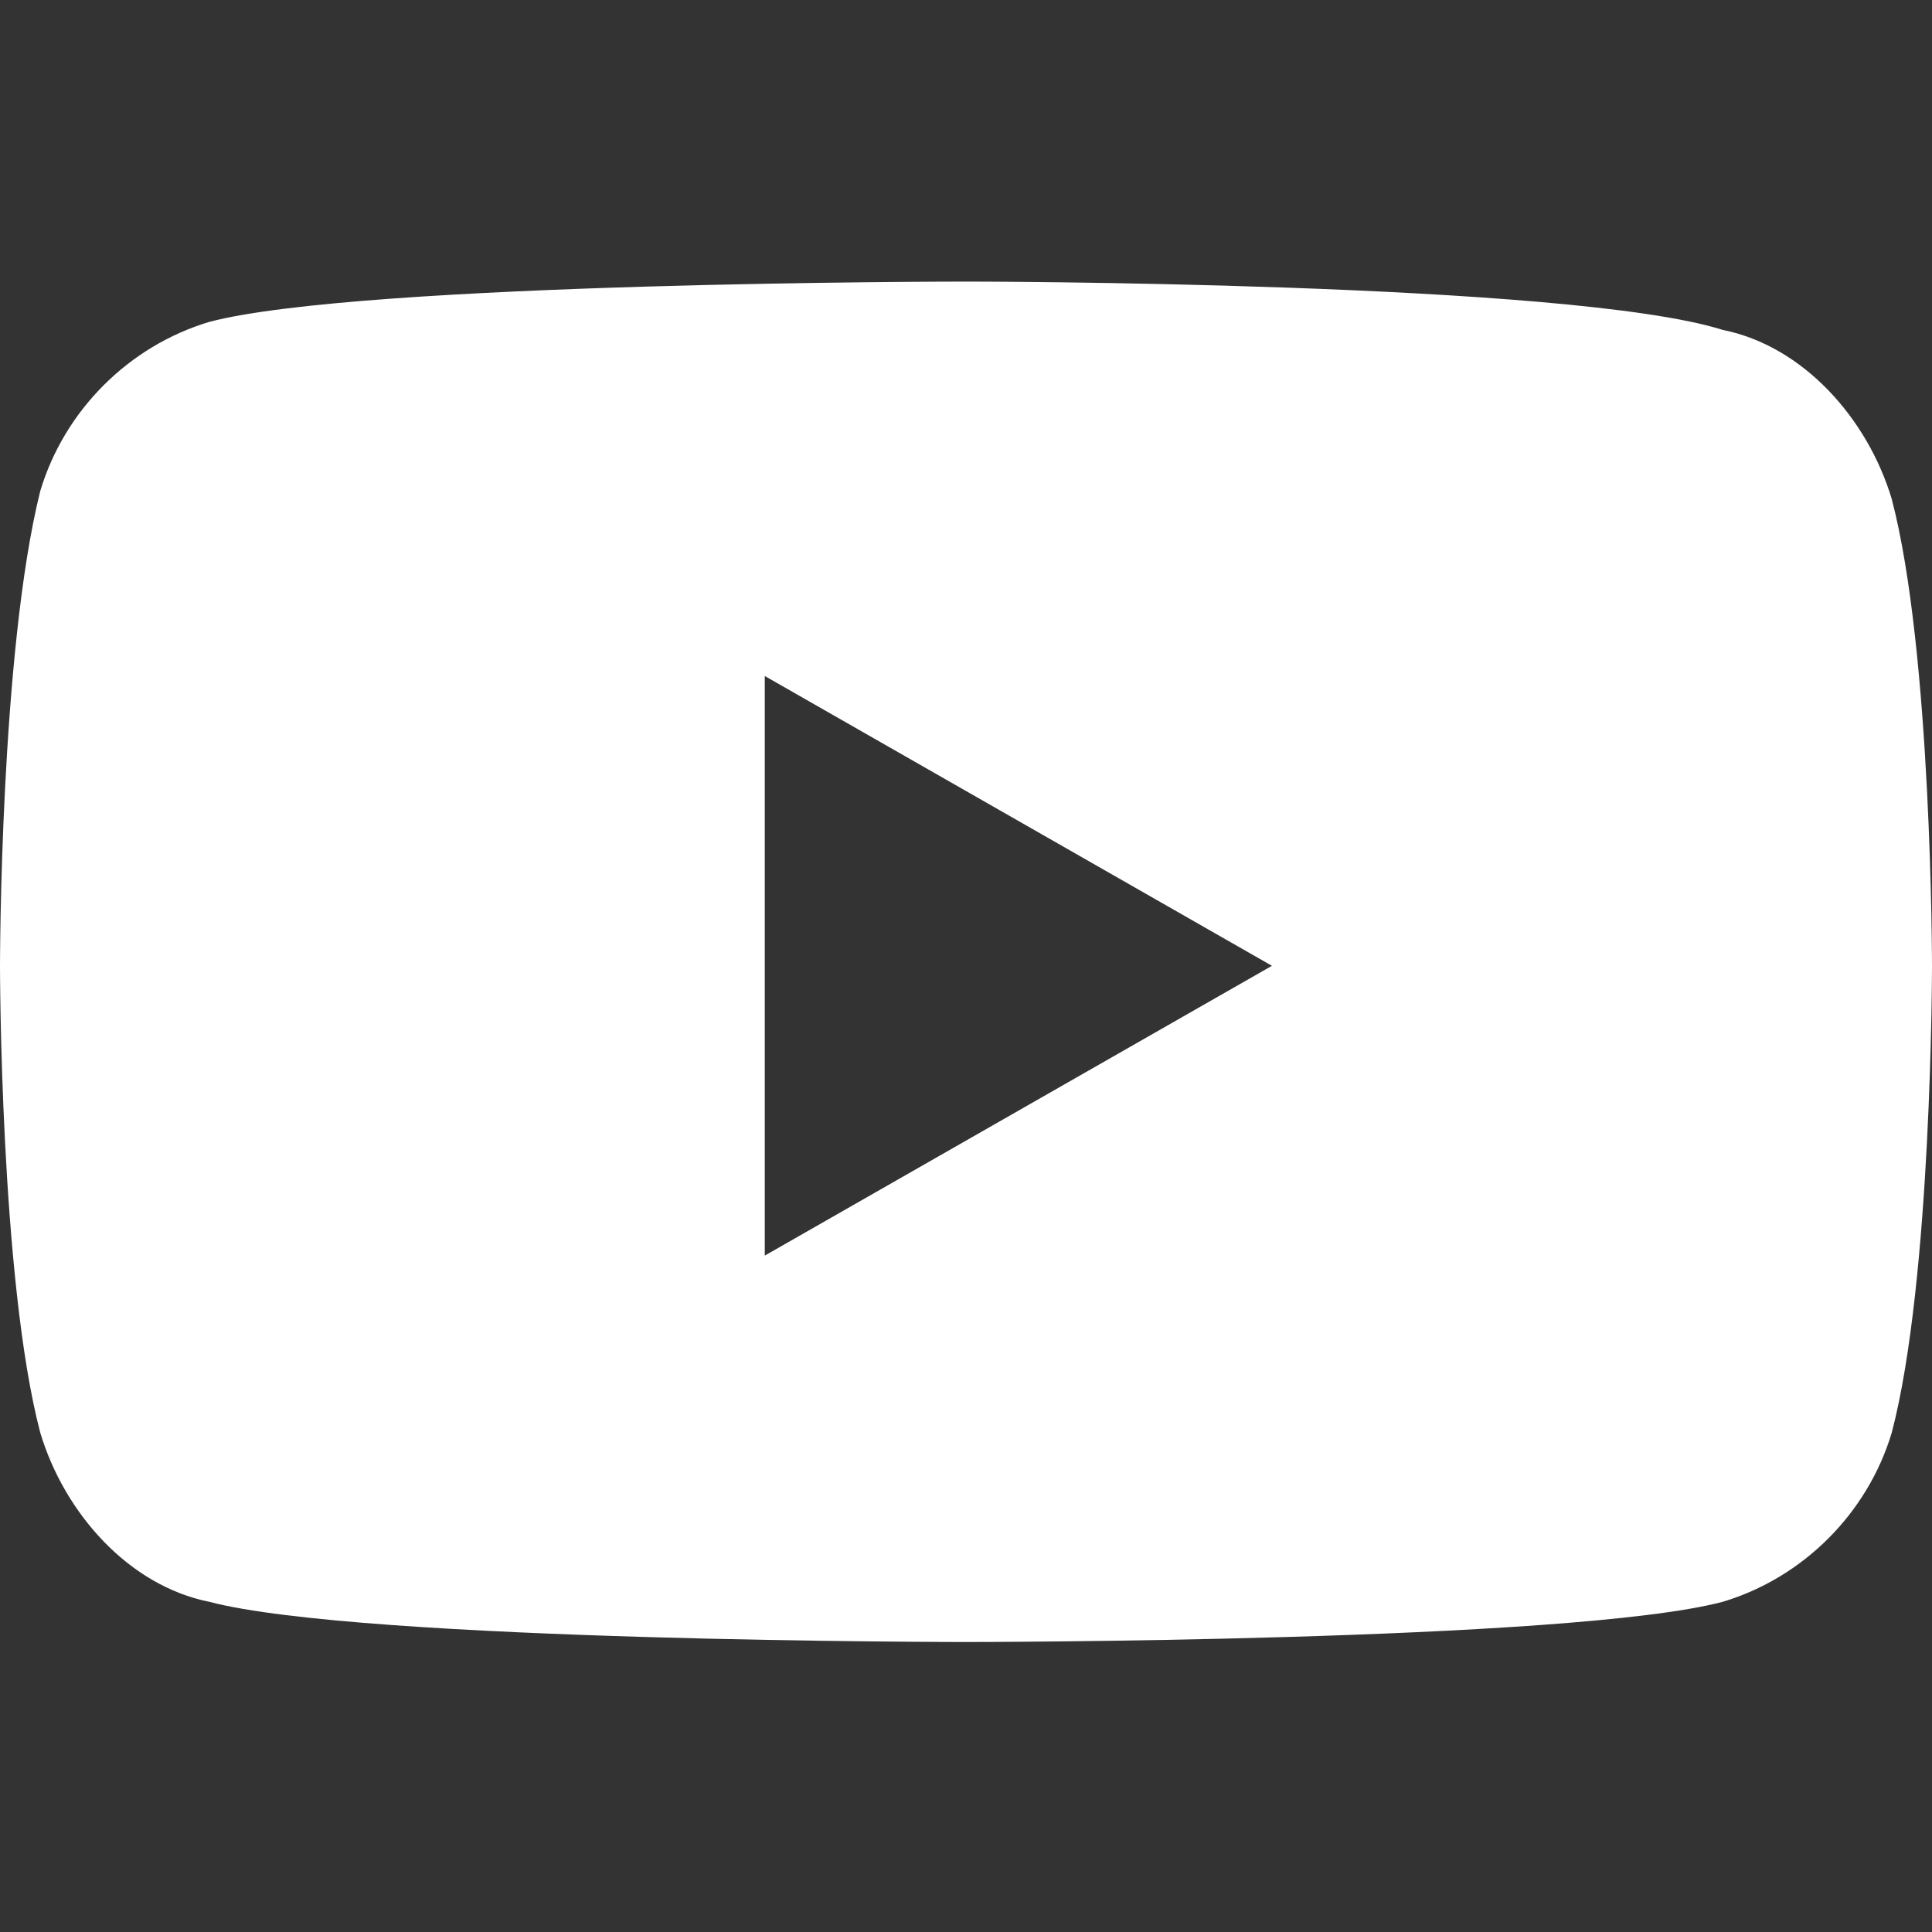 <svg width="20" height="20" viewBox="0 0 20 20" fill="none" xmlns="http://www.w3.org/2000/svg">
<rect x="0" y="0" width="20" height="20" fill="#333333" stroke="none"/>
<g clip-path="url(#clip0)">
<path d="M19.583 5.165C19.333 4.332 18.667 3.582 17.833 3.415C16.25 2.915 10 2.915 10 2.915C10 2.915 3.75 2.915 2.167 3.332C1.333 3.582 0.667 4.248 0.417 5.082C0 6.748 0 9.998 0 9.998C0 9.998 0 13.248 0.417 14.832C0.667 15.665 1.333 16.415 2.167 16.582C3.75 16.998 10 16.998 10 16.998C10 16.998 16.25 16.998 17.833 16.582C18.667 16.332 19.333 15.665 19.583 14.832C20 13.248 20 9.998 20 9.998C20 9.998 20 6.748 19.583 5.165ZM7.917 12.998V6.998L13.167 9.998L7.917 12.998Z" fill="white"/>
</g>
<defs>
<clipPath id="clip0">
<rect width="20" height="20" fill="white"/>
</clipPath>
</defs>
</svg>
